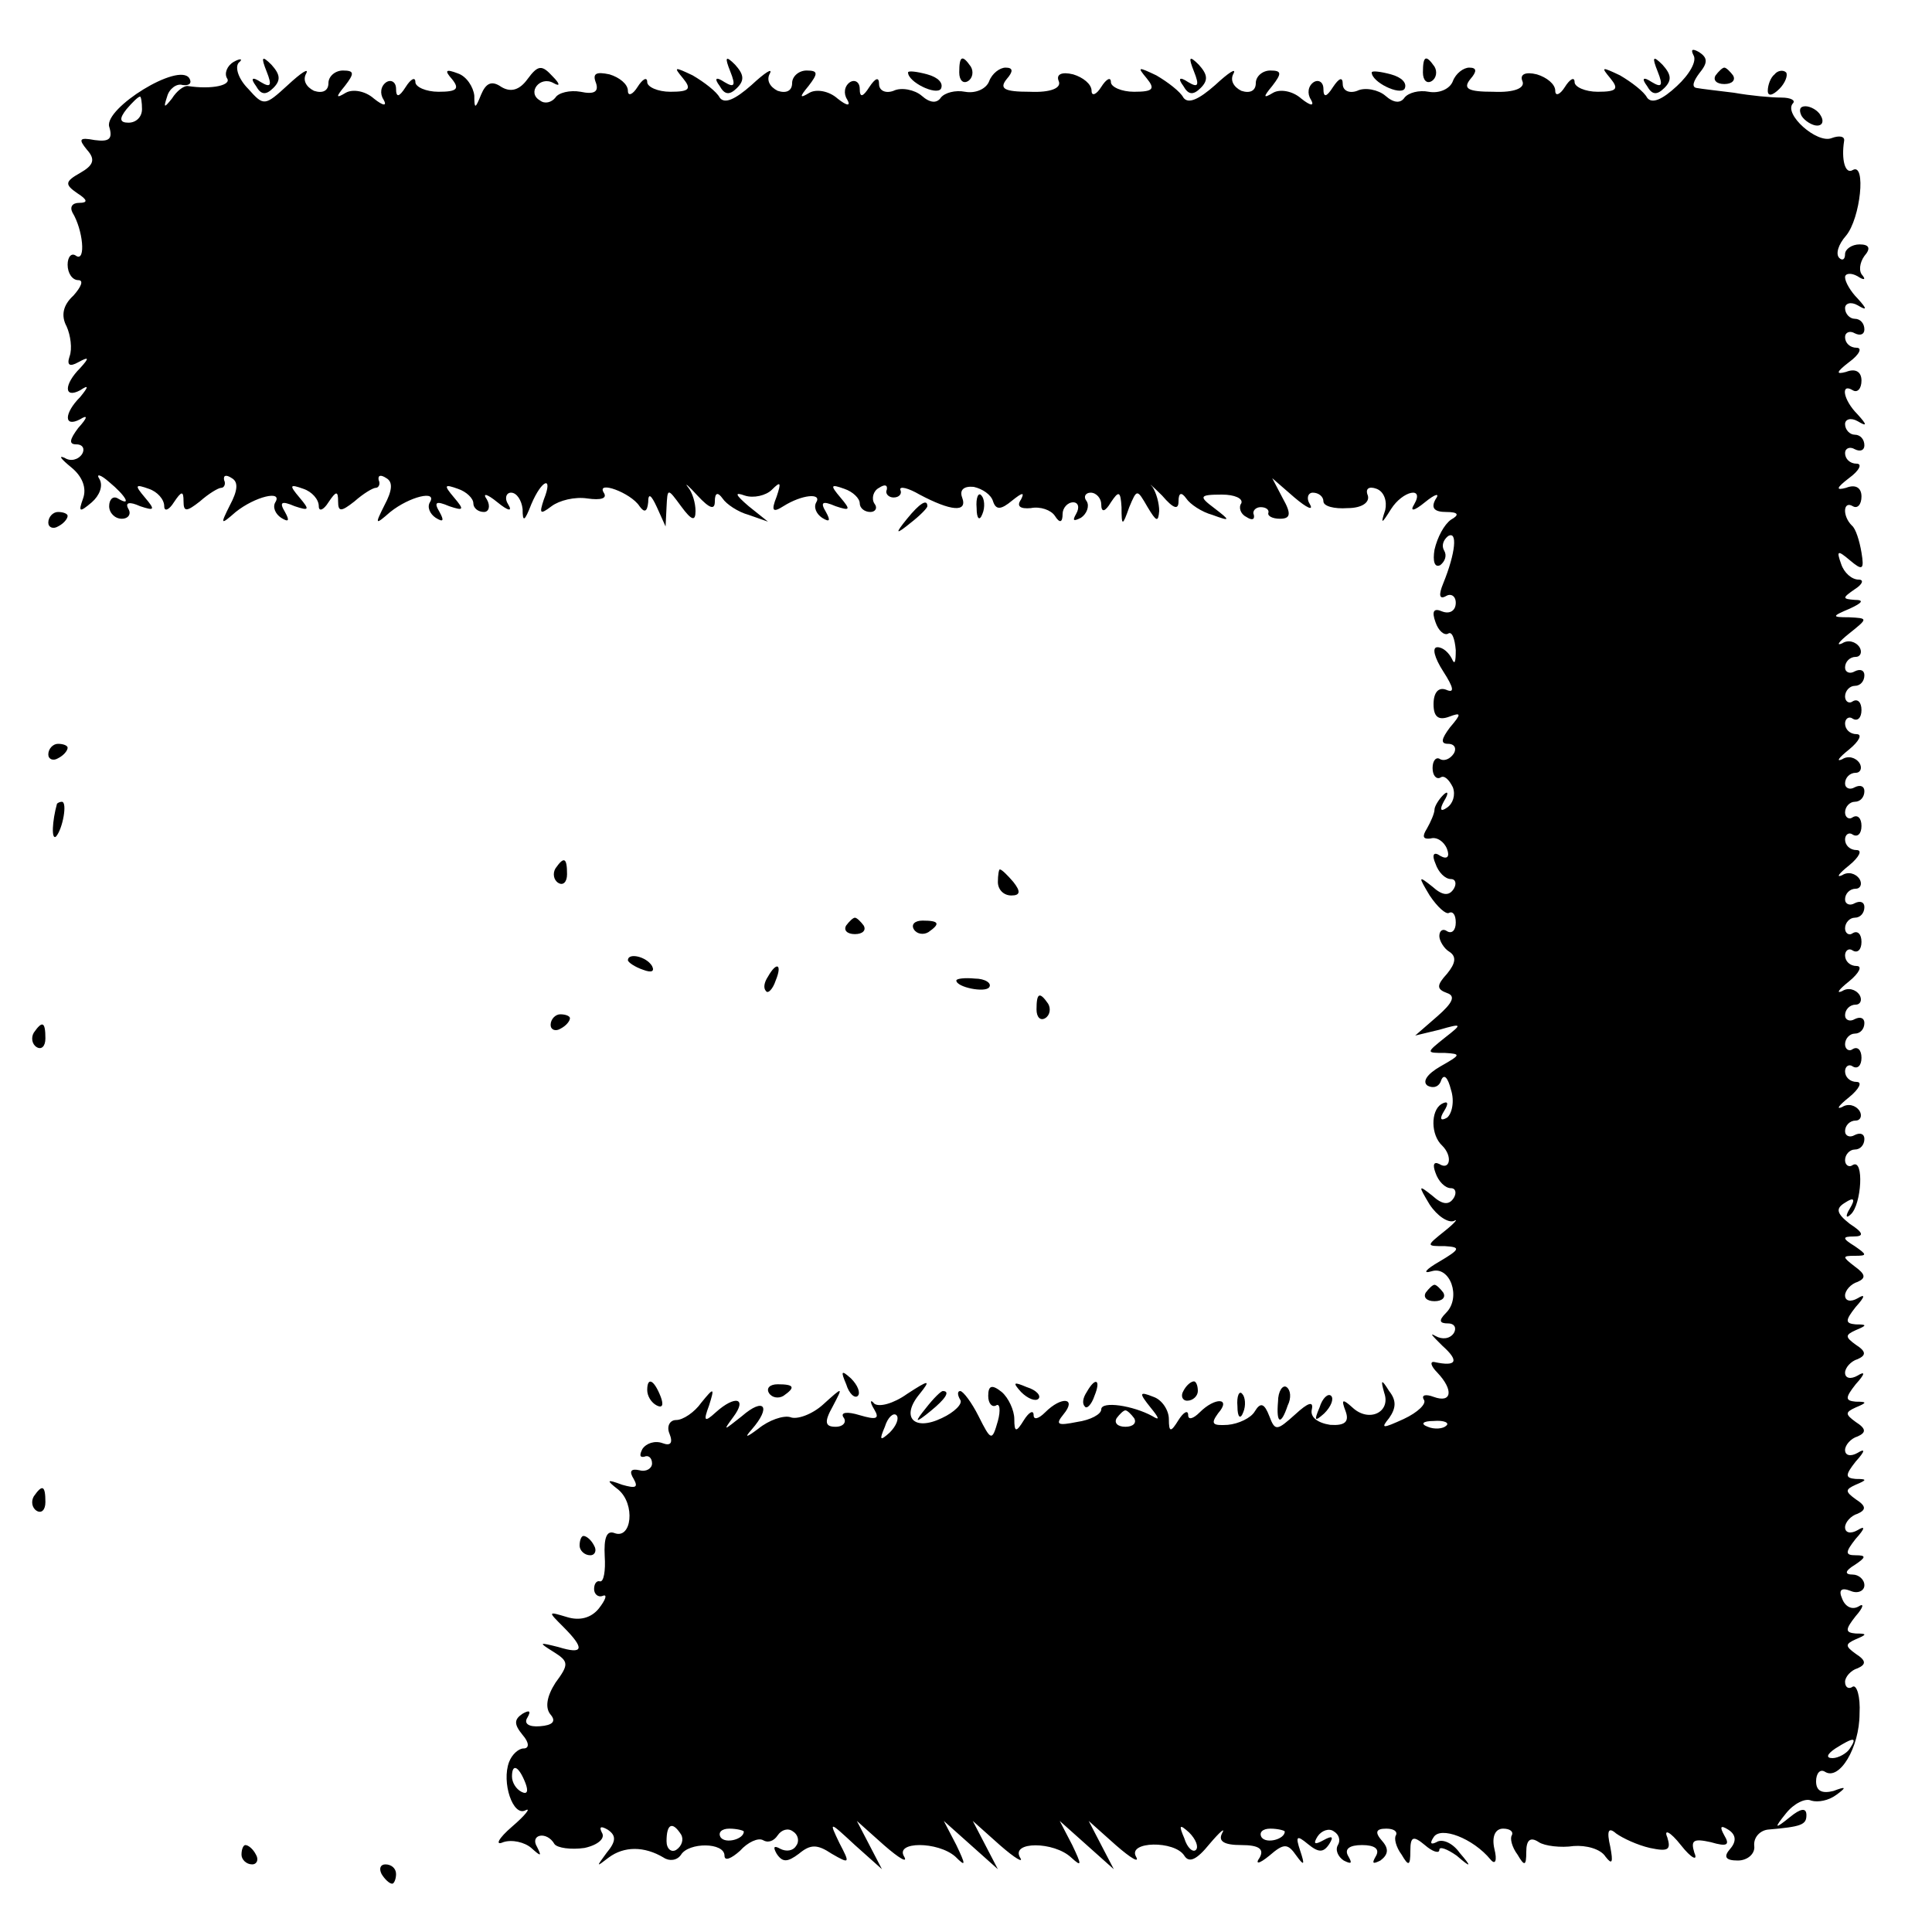 <?xml version="1.0" standalone="no"?>
<!DOCTYPE svg PUBLIC "-//W3C//DTD SVG 20010904//EN"
 "http://www.w3.org/TR/2001/REC-SVG-20010904/DTD/svg10.dtd">
<svg version="1.0" xmlns="http://www.w3.org/2000/svg"
 width="200pt" height="200pt" viewBox="0 0 200 200"
 preserveAspectRatio="xMidYMid meet">
<g transform="translate(0,200) scale(0.1,-0.1)"
fill="#000000" stroke="none">
<path d="M1753 1943 c4 -6 -4 -20 -17 -32 -15 -14 -26 -19 -31 -12 -3 6 -16
16 -28 23 -19 9 -20 9 -10 -3 9 -11 7 -14 -13 -14 -13 0 -24 5 -24 10 0 6 -5
3 -10 -5 -5 -8 -10 -10 -10 -4 0 7 -9 14 -19 17 -12 3 -18 0 -15 -7 3 -7 -8
-12 -30 -11 -26 0 -32 3 -24 13 7 8 7 12 -1 12 -6 0 -14 -6 -17 -14 -3 -8 -14
-13 -25 -11 -10 2 -21 -1 -25 -6 -4 -6 -11 -6 -20 2 -7 6 -21 9 -29 5 -8 -3
-15 0 -15 7 0 8 -4 6 -10 -3 -7 -11 -10 -11 -10 -2 0 7 -5 10 -10 7 -6 -4 -7
-12 -3 -18 4 -7 0 -7 -10 1 -9 8 -22 10 -29 6 -10 -6 -11 -5 -1 7 10 13 10 16
-2 16 -8 0 -15 -6 -15 -13 0 -8 -6 -11 -15 -8 -8 4 -12 11 -8 18 3 6 -5 1 -19
-12 -17 -15 -28 -20 -33 -13 -3 6 -16 16 -28 23 -19 9 -20 9 -10 -3 9 -11 7
-14 -13 -14 -13 0 -24 5 -24 10 0 6 -5 3 -10 -5 -5 -8 -10 -10 -10 -4 0 7 -9
14 -19 17 -12 3 -18 0 -15 -7 3 -7 -8 -12 -30 -11 -26 0 -32 3 -24 13 7 8 7
12 -1 12 -6 0 -14 -6 -17 -14 -3 -8 -14 -13 -25 -11 -10 2 -21 -1 -25 -6 -4
-6 -11 -6 -20 2 -7 6 -21 9 -29 5 -8 -3 -15 0 -15 7 0 8 -4 6 -10 -3 -7 -11
-10 -11 -10 -2 0 7 -5 10 -10 7 -6 -4 -7 -12 -3 -18 4 -7 0 -7 -10 1 -9 8 -22
10 -29 6 -10 -6 -11 -5 -1 7 10 13 10 16 -2 16 -8 0 -15 -6 -15 -13 0 -8 -6
-11 -15 -8 -8 4 -12 11 -8 18 3 6 -5 1 -19 -12 -17 -15 -28 -20 -33 -13 -3 6
-16 16 -28 23 -19 9 -20 9 -10 -3 9 -11 7 -14 -13 -14 -13 0 -24 5 -24 10 0 6
-5 3 -10 -5 -5 -8 -10 -10 -10 -4 0 7 -9 14 -19 17 -14 3 -18 1 -14 -9 3 -9
-2 -12 -16 -9 -11 2 -23 -1 -26 -6 -4 -5 -11 -7 -16 -3 -14 8 0 26 14 18 7 -4
7 -1 -1 7 -11 12 -15 12 -26 -3 -8 -11 -17 -14 -27 -8 -10 7 -16 4 -21 -8 -6
-15 -7 -15 -7 -1 -1 9 -8 20 -17 23 -13 5 -14 3 -6 -6 8 -10 5 -13 -14 -13
-13 0 -24 5 -24 10 0 6 -5 3 -10 -5 -7 -11 -10 -11 -10 -2 0 7 -5 10 -10 7 -6
-4 -7 -12 -3 -18 4 -7 0 -7 -10 1 -9 8 -22 10 -29 6 -10 -6 -11 -5 -1 7 10 13
10 16 -2 16 -8 0 -15 -6 -15 -13 0 -8 -6 -11 -15 -8 -8 4 -12 11 -8 18 3 6 -5
1 -19 -12 -24 -22 -25 -22 -41 -4 -10 10 -14 22 -10 27 5 4 2 5 -5 1 -7 -4
-10 -12 -7 -17 5 -7 -15 -12 -41 -8 -4 0 -11 -5 -16 -13 -8 -10 -9 -10 -5 2 2
8 10 14 16 12 7 -1 10 2 7 7 -11 17 -88 -31 -83 -50 4 -13 0 -16 -15 -14 -16
3 -17 1 -8 -10 9 -10 7 -16 -7 -24 -16 -9 -16 -12 -3 -21 11 -7 11 -10 2 -10
-7 0 -10 -4 -7 -10 11 -18 14 -51 4 -45 -5 4 -9 -1 -9 -9 0 -9 5 -16 11 -16 6
0 3 -7 -5 -16 -11 -10 -13 -21 -7 -32 4 -9 6 -23 3 -31 -3 -9 0 -11 9 -6 11 6
12 5 2 -6 -17 -17 -17 -32 0 -23 9 6 9 4 0 -7 -17 -17 -17 -32 0 -23 8 5 8 2
-2 -9 -9 -12 -10 -17 -2 -17 7 0 9 -5 6 -10 -4 -6 -12 -8 -18 -4 -7 3 -4 -1 7
-10 11 -9 16 -21 12 -32 -5 -14 -4 -15 9 -4 8 7 12 17 8 24 -4 6 1 5 10 -3 17
-14 24 -26 9 -17 -5 3 -9 -1 -9 -8 0 -7 6 -13 13 -13 7 0 10 5 7 10 -4 7 1 8
12 3 15 -5 16 -4 5 9 -11 13 -10 14 4 9 9 -3 16 -11 16 -18 0 -6 5 -4 10 4 8
12 10 12 10 1 0 -11 3 -11 17 0 9 8 19 14 22 14 3 0 5 4 3 8 -1 5 2 6 8 2 7
-4 6 -13 -2 -28 -10 -20 -10 -21 6 -7 20 16 49 23 41 10 -3 -5 0 -12 6 -16 8
-5 9 -3 4 6 -6 10 -4 12 10 6 15 -5 16 -4 5 9 -11 13 -10 14 4 9 9 -3 16 -11
16 -18 0 -6 5 -4 10 4 8 12 10 12 10 1 0 -11 3 -11 17 0 9 8 19 14 22 14 3 0
5 4 3 8 -1 5 2 6 8 2 7 -4 6 -13 -2 -28 -10 -20 -10 -21 6 -7 20 16 49 23 41
10 -3 -5 0 -12 6 -16 8 -5 9 -3 4 6 -6 10 -4 12 10 6 15 -5 16 -4 5 9 -11 13
-10 14 4 9 9 -3 16 -10 16 -15 0 -5 5 -9 11 -9 5 0 7 6 3 13 -5 7 0 6 11 -3
11 -9 16 -10 11 -2 -4 6 -2 12 3 12 6 0 11 -8 12 -17 0 -14 2 -13 9 5 11 26
23 30 13 5 -5 -15 -4 -16 8 -7 8 6 24 10 37 8 14 -2 21 0 17 6 -8 13 28 0 37
-14 5 -7 8 -6 9 4 0 10 3 8 9 -5 l9 -20 1 20 c1 20 1 20 15 1 11 -15 15 -16
15 -5 0 8 -3 19 -8 25 -4 5 1 1 10 -9 13 -14 18 -15 18 -6 0 9 3 10 8 3 4 -6
16 -14 27 -17 l20 -7 -20 16 c-14 12 -15 15 -4 11 9 -3 22 0 28 6 9 9 10 8 5
-7 -6 -15 -4 -17 7 -10 19 12 40 14 34 4 -3 -5 0 -12 6 -16 8 -5 9 -3 4 6 -6
10 -4 12 10 6 15 -5 16 -4 5 9 -11 13 -10 14 4 9 9 -3 16 -10 16 -15 0 -5 5
-9 11 -9 5 0 8 4 4 9 -3 5 -1 13 5 16 6 4 9 3 8 -2 -2 -4 2 -8 7 -8 6 0 9 4 7
8 -1 4 8 2 20 -5 32 -17 50 -19 44 -3 -3 8 2 12 12 11 9 -2 18 -8 20 -15 3 -9
8 -9 20 1 10 8 13 9 9 1 -5 -7 -1 -10 10 -9 10 2 21 -2 25 -8 5 -8 8 -7 8 2 0
6 5 12 11 12 5 0 7 -5 3 -12 -4 -7 -3 -8 5 -4 6 4 9 12 6 17 -4 5 -1 9 4 9 6
0 11 -6 11 -12 0 -9 4 -8 10 2 8 12 10 12 11 -5 0 -20 1 -20 8 0 8 19 8 19 19
0 9 -15 11 -16 12 -4 0 8 -3 19 -7 25 -5 5 0 1 10 -9 12 -14 17 -15 17 -6 0 9
3 10 8 3 4 -6 16 -14 27 -17 19 -7 19 -6 2 7 -16 12 -16 14 8 14 13 0 22 -4
20 -9 -3 -4 -1 -11 5 -14 6 -4 9 -3 8 2 -2 4 2 8 7 8 6 0 9 -3 8 -6 -1 -3 4
-6 12 -6 11 0 12 5 3 21 l-11 21 23 -20 c13 -11 20 -14 16 -7 -4 6 -2 12 3 12
6 0 11 -4 11 -9 0 -5 11 -8 25 -7 15 0 23 6 21 13 -3 7 1 10 9 7 8 -3 11 -13
9 -22 -5 -15 -4 -15 6 1 12 19 35 24 24 5 -5 -8 0 -7 11 2 11 9 16 10 11 3 -5
-9 -1 -13 11 -13 13 0 14 -3 5 -8 -7 -5 -14 -18 -17 -31 -2 -12 0 -19 6 -16 5
4 7 10 4 15 -3 5 -1 11 4 15 10 6 8 -17 -5 -49 -5 -12 -4 -17 3 -13 5 3 10 0
10 -7 0 -8 -6 -12 -14 -9 -9 4 -11 0 -7 -11 3 -9 9 -14 13 -12 4 3 7 -5 8 -17
0 -12 -1 -16 -4 -9 -3 6 -9 12 -15 12 -6 0 -3 -11 6 -25 11 -17 12 -23 3 -19
-8 3 -13 -3 -13 -15 0 -13 5 -17 16 -13 13 5 13 3 1 -11 -9 -12 -10 -17 -2
-17 7 0 9 -5 6 -10 -4 -6 -10 -8 -14 -6 -4 3 -8 -1 -8 -9 0 -8 4 -12 8 -10 4
3 9 -2 13 -10 3 -8 0 -17 -6 -21 -7 -5 -8 -2 -3 7 5 8 4 11 -1 6 -5 -5 -9 -12
-9 -15 0 -4 -4 -13 -8 -20 -5 -8 -4 -11 4 -10 6 2 14 -3 17 -11 3 -8 0 -11 -7
-7 -7 5 -9 1 -5 -8 3 -9 10 -16 16 -16 5 0 6 -5 3 -10 -5 -8 -12 -7 -22 2 -15
12 -15 11 -3 -9 8 -12 17 -20 20 -18 4 2 7 -2 7 -10 0 -8 -4 -12 -9 -9 -4 3
-8 1 -8 -5 0 -5 5 -13 10 -16 8 -5 7 -12 -2 -23 -11 -12 -11 -16 0 -20 9 -3 6
-10 -10 -24 l-23 -20 25 6 c24 7 24 6 6 -8 -20 -16 -20 -16 0 -16 17 -1 16 -2
-5 -14 -14 -8 -19 -16 -13 -20 6 -3 12 -1 14 6 3 7 7 2 10 -10 4 -12 1 -25 -4
-29 -7 -4 -8 -1 -3 7 5 8 4 11 -3 7 -11 -7 -11 -32 1 -43 11 -11 8 -26 -3 -19
-6 3 -7 -1 -4 -9 3 -9 10 -16 16 -16 5 0 6 -5 3 -10 -5 -8 -12 -7 -22 2 -15
12 -15 11 -3 -9 8 -12 19 -19 25 -17 5 3 1 -2 -9 -10 -20 -16 -20 -16 0 -16
16 -1 16 -3 -6 -16 -14 -8 -18 -13 -8 -10 19 6 31 -27 15 -43 -8 -8 -7 -11 2
-11 7 0 9 -5 6 -10 -4 -6 -12 -7 -19 -3 -7 4 -3 0 7 -10 18 -16 15 -22 -8 -17
-5 1 -4 -4 3 -11 17 -18 15 -32 -4 -25 -8 3 -13 2 -10 -3 3 -4 -6 -13 -21 -20
-22 -10 -24 -10 -15 1 7 10 8 18 0 28 -8 13 -9 12 -5 -2 7 -20 -16 -31 -33
-15 -10 9 -12 9 -7 -4 4 -11 -1 -15 -16 -14 -13 2 -21 8 -19 16 2 9 -4 7 -17
-5 -19 -17 -21 -18 -27 -2 -5 13 -9 15 -15 5 -4 -7 -17 -13 -28 -14 -16 -1
-18 1 -10 12 14 16 -3 17 -19 1 -7 -7 -12 -8 -12 -3 0 6 -5 3 -10 -5 -8 -13
-10 -13 -10 1 0 9 -7 20 -16 23 -15 6 -15 4 -3 -11 9 -11 10 -14 2 -9 -20 11
-53 16 -53 7 0 -5 -11 -11 -25 -13 -20 -4 -23 -3 -14 8 14 17 -2 19 -19 2 -7
-7 -12 -8 -12 -3 0 6 -5 3 -10 -5 -8 -13 -10 -13 -10 1 0 9 -6 22 -13 28 -10
8 -14 7 -14 -4 0 -8 4 -12 8 -10 4 3 5 -5 2 -16 -6 -21 -7 -21 -20 5 -7 14
-16 26 -19 26 -3 0 -3 -4 0 -9 3 -4 -6 -13 -19 -19 -29 -14 -43 1 -23 25 12
15 10 15 -13 0 -14 -10 -29 -14 -34 -10 -4 5 -5 2 0 -6 6 -10 2 -11 -15 -6
-13 4 -20 3 -17 -2 4 -5 0 -10 -8 -10 -11 0 -12 5 -3 21 11 21 11 21 -10 2
-11 -10 -27 -16 -34 -13 -7 2 -22 -3 -33 -12 -12 -9 -15 -10 -7 -1 21 24 13
34 -10 14 -19 -15 -20 -16 -9 -1 15 20 2 23 -18 5 -12 -11 -13 -9 -7 7 6 19 5
19 -8 3 -7 -10 -19 -18 -26 -18 -7 0 -10 -7 -7 -14 4 -10 1 -13 -7 -10 -8 3
-17 0 -21 -6 -3 -6 -3 -9 2 -8 4 2 8 -1 8 -7 0 -5 -6 -9 -13 -7 -9 2 -11 -1
-6 -9 5 -9 2 -10 -12 -6 -16 6 -17 5 -4 -5 18 -15 14 -52 -4 -45 -8 3 -11 -5
-10 -24 1 -15 -1 -27 -5 -26 -3 1 -6 -2 -6 -8 0 -5 4 -9 9 -7 5 2 3 -4 -4 -13
-8 -10 -20 -13 -33 -9 -20 6 -20 6 -4 -10 23 -23 21 -29 -5 -21 -20 5 -21 5
-5 -5 16 -10 16 -13 2 -32 -9 -14 -11 -26 -5 -33 6 -7 2 -11 -11 -12 -12 -1
-17 3 -13 9 4 7 2 8 -5 4 -9 -6 -9 -11 0 -22 7 -8 7 -14 1 -14 -5 0 -12 -6
-15 -14 -8 -21 4 -57 17 -50 6 3 0 -5 -14 -17 -14 -12 -18 -20 -9 -16 9 3 22
0 29 -6 10 -9 11 -9 6 1 -8 13 10 17 18 3 3 -4 17 -6 31 -4 14 3 22 10 18 16
-3 6 -1 7 6 3 9 -6 9 -12 -1 -24 -11 -15 -11 -15 2 -5 16 12 37 12 57 0 6 -4
14 -3 18 3 8 13 45 13 45 -1 0 -6 7 -3 16 5 8 9 19 14 24 11 5 -3 11 -1 15 5
4 6 11 8 16 4 5 -3 7 -10 3 -15 -3 -5 -10 -6 -16 -3 -7 4 -8 2 -4 -5 6 -9 11
-9 23 0 12 10 19 10 34 0 19 -11 19 -10 8 11 -11 23 -11 23 16 -2 l28 -25 -13
25 -13 25 28 -25 c16 -14 25 -19 21 -12 -10 16 35 16 53 0 11 -11 11 -9 1 12
l-13 25 28 -25 28 -25 -13 25 -13 25 28 -25 c16 -14 25 -19 21 -13 -10 17 35
17 53 0 11 -10 11 -8 1 13 l-13 25 28 -25 28 -25 -13 25 -13 25 28 -25 c16
-14 25 -19 21 -12 -9 16 40 17 50 1 5 -8 13 -4 26 12 11 13 17 18 13 11 -4 -8
2 -12 20 -12 18 0 24 -4 19 -13 -5 -7 -1 -7 10 2 15 13 19 13 28 0 8 -11 9
-10 4 5 -5 15 -4 17 8 7 11 -9 16 -9 22 0 5 8 3 9 -6 4 -9 -5 -11 -4 -6 4 4 6
12 9 17 5 5 -3 7 -9 4 -14 -3 -5 0 -12 6 -16 8 -4 9 -3 5 4 -5 8 1 12 14 12
13 0 19 -4 14 -12 -4 -7 -3 -8 5 -4 8 6 9 12 2 20 -8 9 -7 13 4 13 8 0 12 -3
10 -7 -2 -3 0 -12 6 -20 7 -12 9 -12 9 4 0 15 3 16 15 6 8 -7 15 -9 15 -5 0 4
8 1 18 -6 15 -13 16 -12 3 3 -7 10 -18 15 -24 11 -6 -3 -7 -1 -3 5 7 12 41 -1
59 -23 5 -6 7 -1 4 11 -3 13 1 21 9 21 7 0 11 -3 9 -7 -2 -3 0 -12 6 -20 7
-12 9 -12 9 3 0 12 4 16 13 10 6 -4 23 -6 36 -4 13 1 28 -3 33 -11 7 -9 8 -6
5 10 -4 17 -2 21 6 14 7 -5 22 -12 35 -15 19 -4 22 -2 18 11 -4 9 3 6 14 -8
11 -14 18 -17 14 -8 -4 13 -1 15 17 11 17 -5 20 -3 14 7 -5 9 -4 11 4 6 8 -5
9 -12 2 -20 -7 -8 -5 -12 8 -12 10 0 18 7 17 15 -1 9 6 16 14 17 35 3 40 5 40
15 0 8 -6 7 -17 -2 -16 -13 -17 -12 -4 4 8 10 20 16 26 13 7 -2 18 0 26 6 11
8 10 9 -3 4 -12 -3 -18 0 -18 10 0 8 4 13 9 10 15 -10 36 25 36 60 1 18 -3 30
-7 28 -4 -3 -8 -1 -8 5 0 5 6 12 13 14 9 4 9 8 -2 15 -11 8 -11 10 0 15 12 5
12 6 0 6 -11 1 -11 4 0 18 8 9 9 14 3 10 -7 -4 -14 0 -17 8 -4 9 -1 12 9 8 7
-3 14 0 14 6 0 6 -6 11 -12 11 -9 0 -8 4 2 10 12 8 12 10 1 10 -11 0 -11 3 0
17 10 11 10 14 2 9 -7 -4 -13 -3 -13 3 0 5 6 12 13 14 9 4 9 8 -2 15 -11 8
-11 10 0 15 12 5 12 6 0 6 -11 1 -11 4 0 18 10 11 10 14 2 9 -7 -4 -13 -3 -13
3 0 5 6 12 13 14 9 4 9 8 -2 15 -11 8 -11 10 0 15 12 5 12 6 0 6 -11 1 -11 4
0 18 10 11 10 14 2 9 -7 -4 -13 -3 -13 3 0 5 6 12 13 14 9 4 9 8 -2 15 -11 8
-11 10 0 15 12 5 12 6 0 6 -11 1 -11 4 0 18 10 11 10 14 2 9 -7 -4 -13 -3 -13
3 0 5 6 12 13 14 9 4 8 8 -3 16 -13 10 -13 11 0 11 13 0 13 1 0 10 -13 8 -13
10 -1 10 11 0 10 4 -4 13 -14 11 -15 16 -5 22 9 6 11 4 5 -6 -5 -8 -4 -11 1
-6 11 10 14 58 2 51 -4 -3 -8 0 -8 5 0 6 5 11 10 11 6 0 10 5 10 11 0 5 -4 7
-10 4 -5 -3 -10 -1 -10 4 0 6 5 11 11 11 5 0 7 5 4 10 -4 6 -12 8 -18 4 -7 -3
-3 2 7 10 11 9 14 16 8 16 -7 0 -12 5 -12 11 0 5 4 8 8 5 5 -3 9 1 9 9 0 8 -4
12 -9 9 -4 -3 -8 0 -8 5 0 6 5 11 10 11 6 0 10 5 10 11 0 5 -4 7 -10 4 -5 -3
-10 -1 -10 4 0 6 5 11 11 11 5 0 7 5 4 10 -4 6 -12 8 -18 4 -7 -3 -3 2 7 10
11 9 14 16 8 16 -7 0 -12 5 -12 11 0 5 4 8 8 5 5 -3 9 1 9 9 0 8 -4 12 -9 9
-4 -3 -8 0 -8 5 0 6 5 11 10 11 6 0 10 5 10 11 0 5 -4 7 -10 4 -5 -3 -10 -1
-10 4 0 6 5 11 11 11 5 0 7 5 4 10 -4 6 -12 8 -18 4 -7 -3 -3 2 7 10 11 9 14
16 8 16 -7 0 -12 5 -12 11 0 5 4 8 8 5 5 -3 9 1 9 9 0 8 -4 12 -9 9 -4 -3 -8
0 -8 5 0 6 5 11 10 11 6 0 10 5 10 11 0 5 -4 7 -10 4 -5 -3 -10 -1 -10 4 0 6
5 11 11 11 5 0 7 5 4 10 -4 6 -12 8 -18 4 -7 -3 -3 2 7 10 11 9 14 16 8 16 -7
0 -12 5 -12 11 0 5 4 8 8 5 5 -3 9 1 9 9 0 8 -4 12 -9 9 -4 -3 -8 0 -8 5 0 6
5 11 10 11 6 0 10 5 10 11 0 5 -4 7 -10 4 -5 -3 -10 -1 -10 4 0 6 5 11 11 11
5 0 7 5 4 10 -4 6 -12 8 -18 4 -7 -3 -3 2 7 10 20 16 20 16 0 17 -18 0 -18 1
1 9 13 6 15 9 5 9 -13 1 -13 2 0 11 8 5 10 10 4 10 -7 0 -15 7 -18 16 -5 14
-4 15 9 4 13 -11 15 -10 12 8 -2 12 -6 25 -10 28 -10 10 -9 26 1 20 5 -3 9 2
9 10 0 9 -6 13 -16 9 -11 -3 -10 0 3 10 11 8 14 15 8 15 -7 0 -12 5 -12 11 0
5 5 7 10 4 6 -3 10 -1 10 4 0 6 -4 11 -10 11 -5 0 -10 5 -10 11 0 5 6 7 13 3
10 -6 10 -4 0 7 -15 15 -18 33 -5 25 5 -3 9 2 9 10 0 9 -6 13 -16 9 -11 -3
-10 0 3 10 11 8 14 15 8 15 -7 0 -12 5 -12 11 0 5 5 7 10 4 6 -3 10 -1 10 4 0
6 -4 11 -10 11 -5 0 -10 5 -10 11 0 5 6 7 13 3 10 -6 10 -4 0 7 -7 7 -13 17
-13 22 0 4 6 5 13 1 6 -4 9 -4 5 1 -4 4 -3 13 2 20 7 8 5 12 -5 12 -8 0 -15
-5 -15 -10 0 -6 -3 -7 -6 -4 -4 4 -1 14 7 23 15 18 21 76 7 68 -8 -5 -12 11
-9 30 1 5 -5 6 -13 3 -15 -6 -50 25 -40 36 3 3 -2 6 -12 6 -11 0 -32 2 -49 5
-16 2 -34 4 -39 5 -5 1 -3 7 3 15 9 11 9 16 0 22 -7 4 -9 3 -6 -3z m-1606 -56
c0 -8 -6 -14 -14 -14 -9 0 -10 4 -2 14 6 7 12 13 14 13 1 0 2 -6 2 -13z m774
-1370 c-10 -9 -11 -8 -5 6 3 10 9 15 12 12 3 -3 0 -11 -7 -18z m253 15 c3 -5
-1 -9 -9 -9 -8 0 -12 4 -9 9 3 4 7 8 9 8 2 0 6 -4 9 -8z m323 -8 c-3 -3 -12
-4 -19 -1 -8 3 -5 6 6 6 11 1 17 -2 13 -5z m418 -334 c-3 -5 -12 -10 -18 -10
-7 0 -6 4 3 10 19 12 23 12 15 0z m-1371 -36 c3 -8 2 -12 -4 -9 -6 3 -10 10
-10 16 0 14 7 11 14 -7z m161 -53 c3 -5 1 -12 -5 -16 -5 -3 -10 1 -10 9 0 18
6 21 15 7z m65 3 c0 -8 -19 -13 -24 -6 -3 5 1 9 9 9 8 0 15 -2 15 -3z m468
-19 c-3 -3 -9 2 -12 12 -6 14 -5 15 5 6 7 -7 10 -15 7 -18z m92 19 c0 -8 -19
-13 -24 -6 -3 5 1 9 9 9 8 0 15 -2 15 -3z"/>
<path d="M276 1926 c6 -15 4 -17 -6 -11 -9 6 -11 4 -5 -4 5 -9 10 -10 18 -2 8
8 7 14 -2 24 -10 10 -11 8 -5 -7z"/>
<path d="M756 1926 c6 -15 4 -17 -6 -11 -9 6 -11 4 -5 -4 5 -9 10 -10 18 -2 8
8 7 14 -2 24 -10 10 -11 8 -5 -7z"/>
<path d="M993 1925 c0 -8 4 -12 9 -9 5 3 6 10 3 15 -9 13 -12 11 -12 -6z"/>
<path d="M1236 1926 c6 -15 4 -17 -6 -11 -9 6 -11 4 -5 -4 5 -9 10 -10 18 -2
8 8 7 14 -2 24 -10 10 -11 8 -5 -7z"/>
<path d="M1473 1925 c0 -8 4 -12 9 -9 5 3 6 10 3 15 -9 13 -12 11 -12 -6z"/>
<path d="M1716 1926 c6 -15 4 -17 -6 -11 -9 6 -11 4 -5 -4 5 -9 10 -10 18 -2
8 8 7 14 -2 24 -10 10 -11 8 -5 -7z"/>
<path d="M940 1925 c0 -10 29 -24 34 -17 3 6 -3 12 -14 15 -11 3 -20 4 -20 2z"/>
<path d="M1420 1925 c0 -10 29 -24 34 -17 3 6 -3 12 -14 15 -11 3 -20 4 -20 2z"/>
<path d="M1776 1922 c-3 -5 1 -9 9 -9 8 0 12 4 9 9 -3 4 -7 8 -9 8 -2 0 -6 -4
-9 -8z"/>
<path d="M1837 1923 c-4 -3 -7 -11 -7 -17 0 -6 5 -5 12 2 6 6 9 14 7 17 -3 3
-9 2 -12 -2z"/>
<path d="M1865 1880 c3 -5 11 -10 16 -10 6 0 7 5 4 10 -3 6 -11 10 -16 10 -6
0 -7 -4 -4 -10z"/>
<path d="M1011 1474 c0 -11 3 -14 6 -6 3 7 2 16 -1 19 -3 4 -6 -2 -5 -13z"/>
<path d="M939 1463 c-13 -16 -12 -17 4 -4 9 7 17 15 17 17 0 8 -8 3 -21 -13z"/>
<path d="M50 1459 c0 -5 5 -7 10 -4 6 3 10 8 10 11 0 2 -4 4 -10 4 -5 0 -10
-5 -10 -11z"/>
<path d="M50 1219 c0 -5 5 -7 10 -4 6 3 10 8 10 11 0 2 -4 4 -10 4 -5 0 -10
-5 -10 -11z"/>
<path d="M59 1168 c-5 -18 -6 -38 -1 -34 7 8 12 36 6 36 -2 0 -4 -1 -5 -2z"/>
<path d="M575 1101 c-3 -5 -2 -12 3 -15 5 -3 9 1 9 9 0 17 -3 19 -12 6z"/>
<path d="M1033 1087 c0 -8 6 -14 14 -14 9 0 10 4 2 14 -6 7 -12 13 -14 13 -1
0 -2 -6 -2 -13z"/>
<path d="M876 1042 c-3 -5 1 -9 9 -9 8 0 12 4 9 9 -3 4 -7 8 -9 8 -2 0 -6 -4
-9 -8z"/>
<path d="M946 1038 c3 -5 10 -6 15 -3 13 9 11 12 -6 12 -8 0 -12 -4 -9 -9z"/>
<path d="M650 1006 c0 -2 7 -7 16 -10 8 -3 12 -2 9 4 -6 10 -25 14 -25 6z"/>
<path d="M795 989 c-4 -6 -5 -12 -2 -15 2 -3 7 2 10 11 7 17 1 20 -8 4z"/>
<path d="M990 985 c0 -7 30 -13 34 -7 3 4 -4 9 -15 9 -10 1 -19 0 -19 -2z"/>
<path d="M1073 955 c0 -8 4 -12 9 -9 5 3 6 10 3 15 -9 13 -12 11 -12 -6z"/>
<path d="M570 939 c0 -5 5 -7 10 -4 6 3 10 8 10 11 0 2 -4 4 -10 4 -5 0 -10
-5 -10 -11z"/>
<path d="M35 931 c-3 -5 -2 -12 3 -15 5 -3 9 1 9 9 0 17 -3 19 -12 6z"/>
<path d="M1476 662 c-3 -5 1 -9 9 -9 8 0 12 4 9 9 -3 4 -7 8 -9 8 -2 0 -6 -4
-9 -8z"/>
<path d="M876 567 c3 -10 9 -15 12 -12 3 3 0 11 -7 18 -10 9 -11 8 -5 -6z"/>
<path d="M670 561 c0 -6 4 -13 10 -16 6 -3 7 1 4 9 -7 18 -14 21 -14 7z"/>
<path d="M796 558 c3 -5 10 -6 15 -3 13 9 11 12 -6 12 -8 0 -12 -4 -9 -9z"/>
<path d="M1057 559 c7 -7 15 -10 18 -7 3 3 -2 9 -12 12 -14 6 -15 5 -6 -5z"/>
<path d="M1125 559 c-4 -6 -5 -12 -2 -15 2 -3 7 2 10 11 7 17 1 20 -8 4z"/>
<path d="M1225 560 c-3 -5 -1 -10 4 -10 6 0 11 5 11 10 0 6 -2 10 -4 10 -3 0
-8 -4 -11 -10z"/>
<path d="M1323 549 c-2 -23 3 -25 10 -4 4 8 3 16 -1 19 -4 3 -9 -4 -9 -15z"/>
<path d="M959 543 c-13 -16 -12 -17 4 -4 16 13 21 21 13 21 -2 0 -10 -8 -17
-17z"/>
<path d="M1281 544 c0 -11 3 -14 6 -6 3 7 2 16 -1 19 -3 4 -6 -2 -5 -13z"/>
<path d="M1366 543 c-6 -14 -5 -15 5 -6 7 7 10 15 7 18 -3 3 -9 -2 -12 -12z"/>
<path d="M35 451 c-3 -5 -2 -12 3 -15 5 -3 9 1 9 9 0 17 -3 19 -12 6z"/>
<path d="M600 400 c0 -5 5 -10 11 -10 5 0 7 5 4 10 -3 6 -8 10 -11 10 -2 0 -4
-4 -4 -10z"/>
<path d="M250 80 c0 -5 5 -10 11 -10 5 0 7 5 4 10 -3 6 -8 10 -11 10 -2 0 -4
-4 -4 -10z"/>
<path d="M395 60 c3 -5 8 -10 11 -10 2 0 4 5 4 10 0 6 -5 10 -11 10 -5 0 -7
-4 -4 -10z"/>
</g>
</svg>
